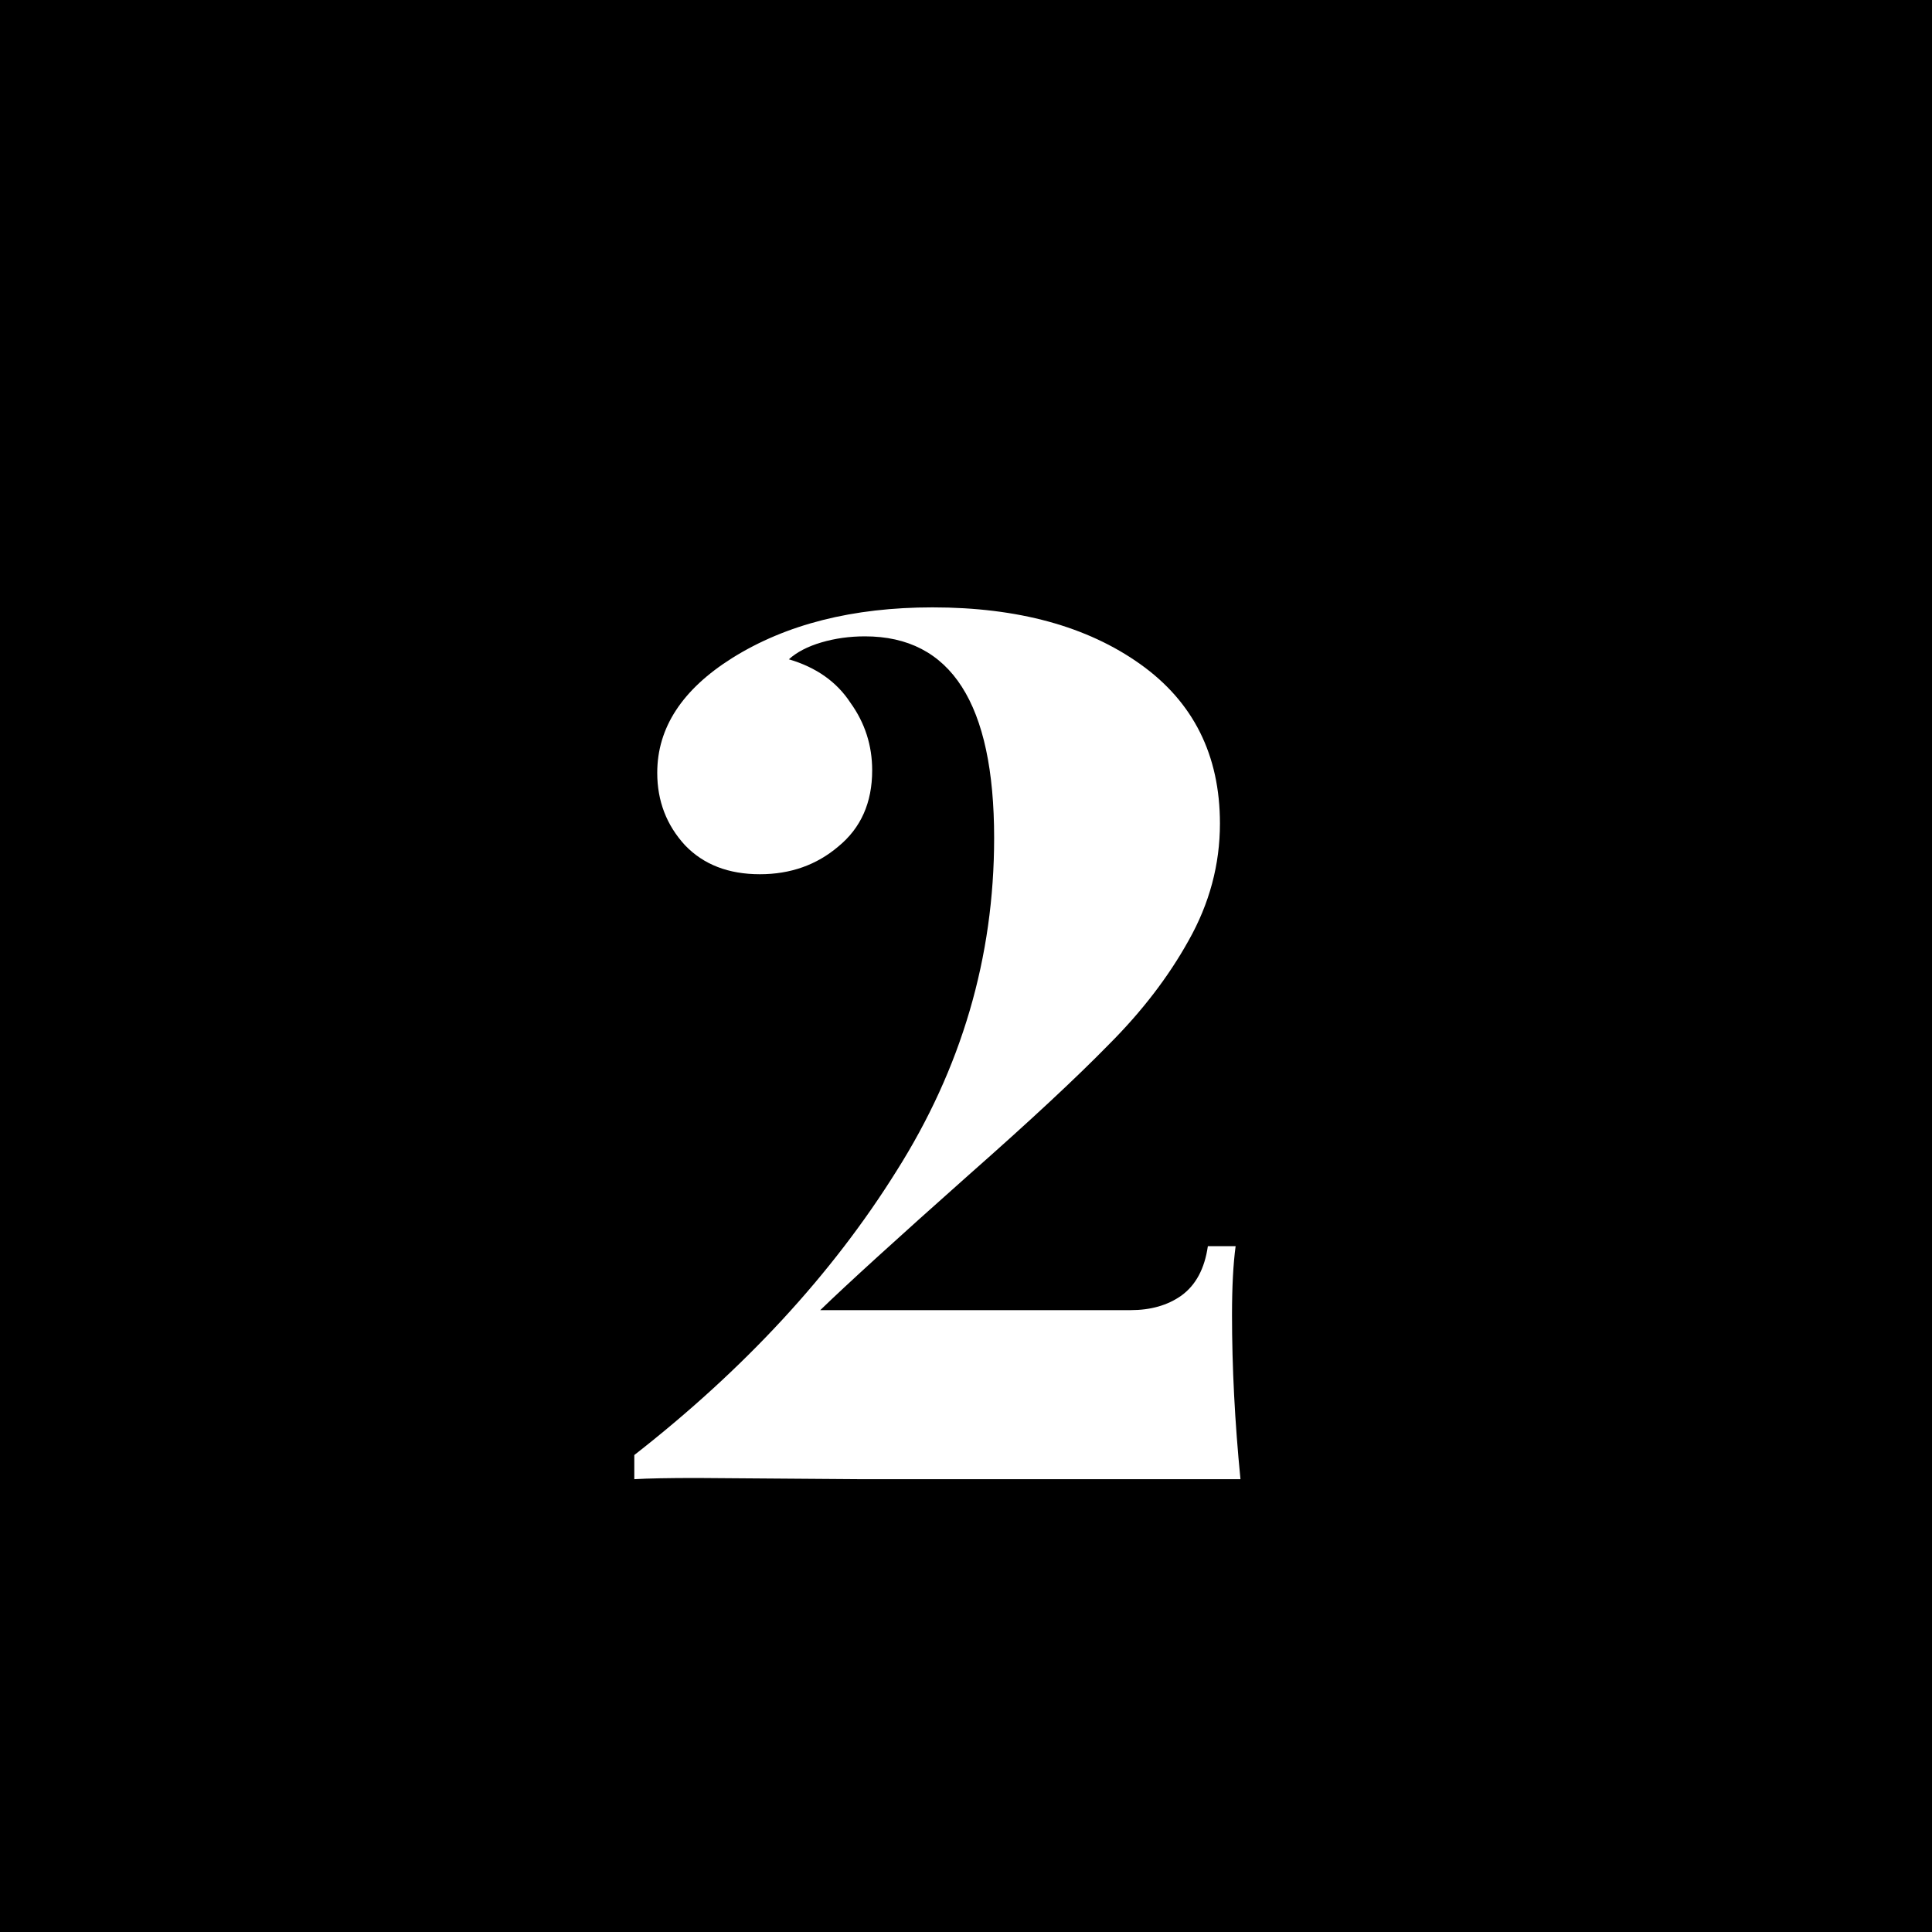<?xml version="1.0" encoding="utf-8"?>
<svg xmlns="http://www.w3.org/2000/svg" width="64" height="64" viewBox="0 0 64 64" fill="none">
<rect width="64" height="64" fill="black"/>
<path d="M30.892 20.12C33.719 20.12 36.012 20.747 37.772 22C39.532 23.253 40.412 25.013 40.412 27.28C40.412 28.64 40.065 29.933 39.372 31.16C38.705 32.36 37.825 33.507 36.732 34.6C35.665 35.693 34.119 37.133 32.092 38.92C29.692 41.053 28.052 42.547 27.172 43.4H37.452C38.119 43.4 38.679 43.24 39.132 42.92C39.612 42.573 39.905 42.027 40.012 41.28H40.932C40.852 41.867 40.812 42.627 40.812 43.56C40.812 45.293 40.905 47.107 41.092 49H28.492L23.092 48.96C22.159 48.96 21.465 48.973 21.012 49V48.2C24.665 45.347 27.559 42.213 29.692 38.8C31.852 35.387 32.932 31.707 32.932 27.76C32.932 23.307 31.505 21.08 28.652 21.08C28.145 21.08 27.665 21.147 27.212 21.28C26.759 21.413 26.399 21.6 26.132 21.84C27.039 22.107 27.719 22.587 28.172 23.28C28.652 23.947 28.892 24.693 28.892 25.52C28.892 26.587 28.519 27.427 27.772 28.04C27.052 28.653 26.185 28.96 25.172 28.96C24.132 28.96 23.305 28.64 22.692 28C22.079 27.333 21.772 26.533 21.772 25.6C21.772 24.107 22.599 22.84 24.252 21.8C26.039 20.68 28.252 20.12 30.892 20.12Z" fill="white"/>
</svg>